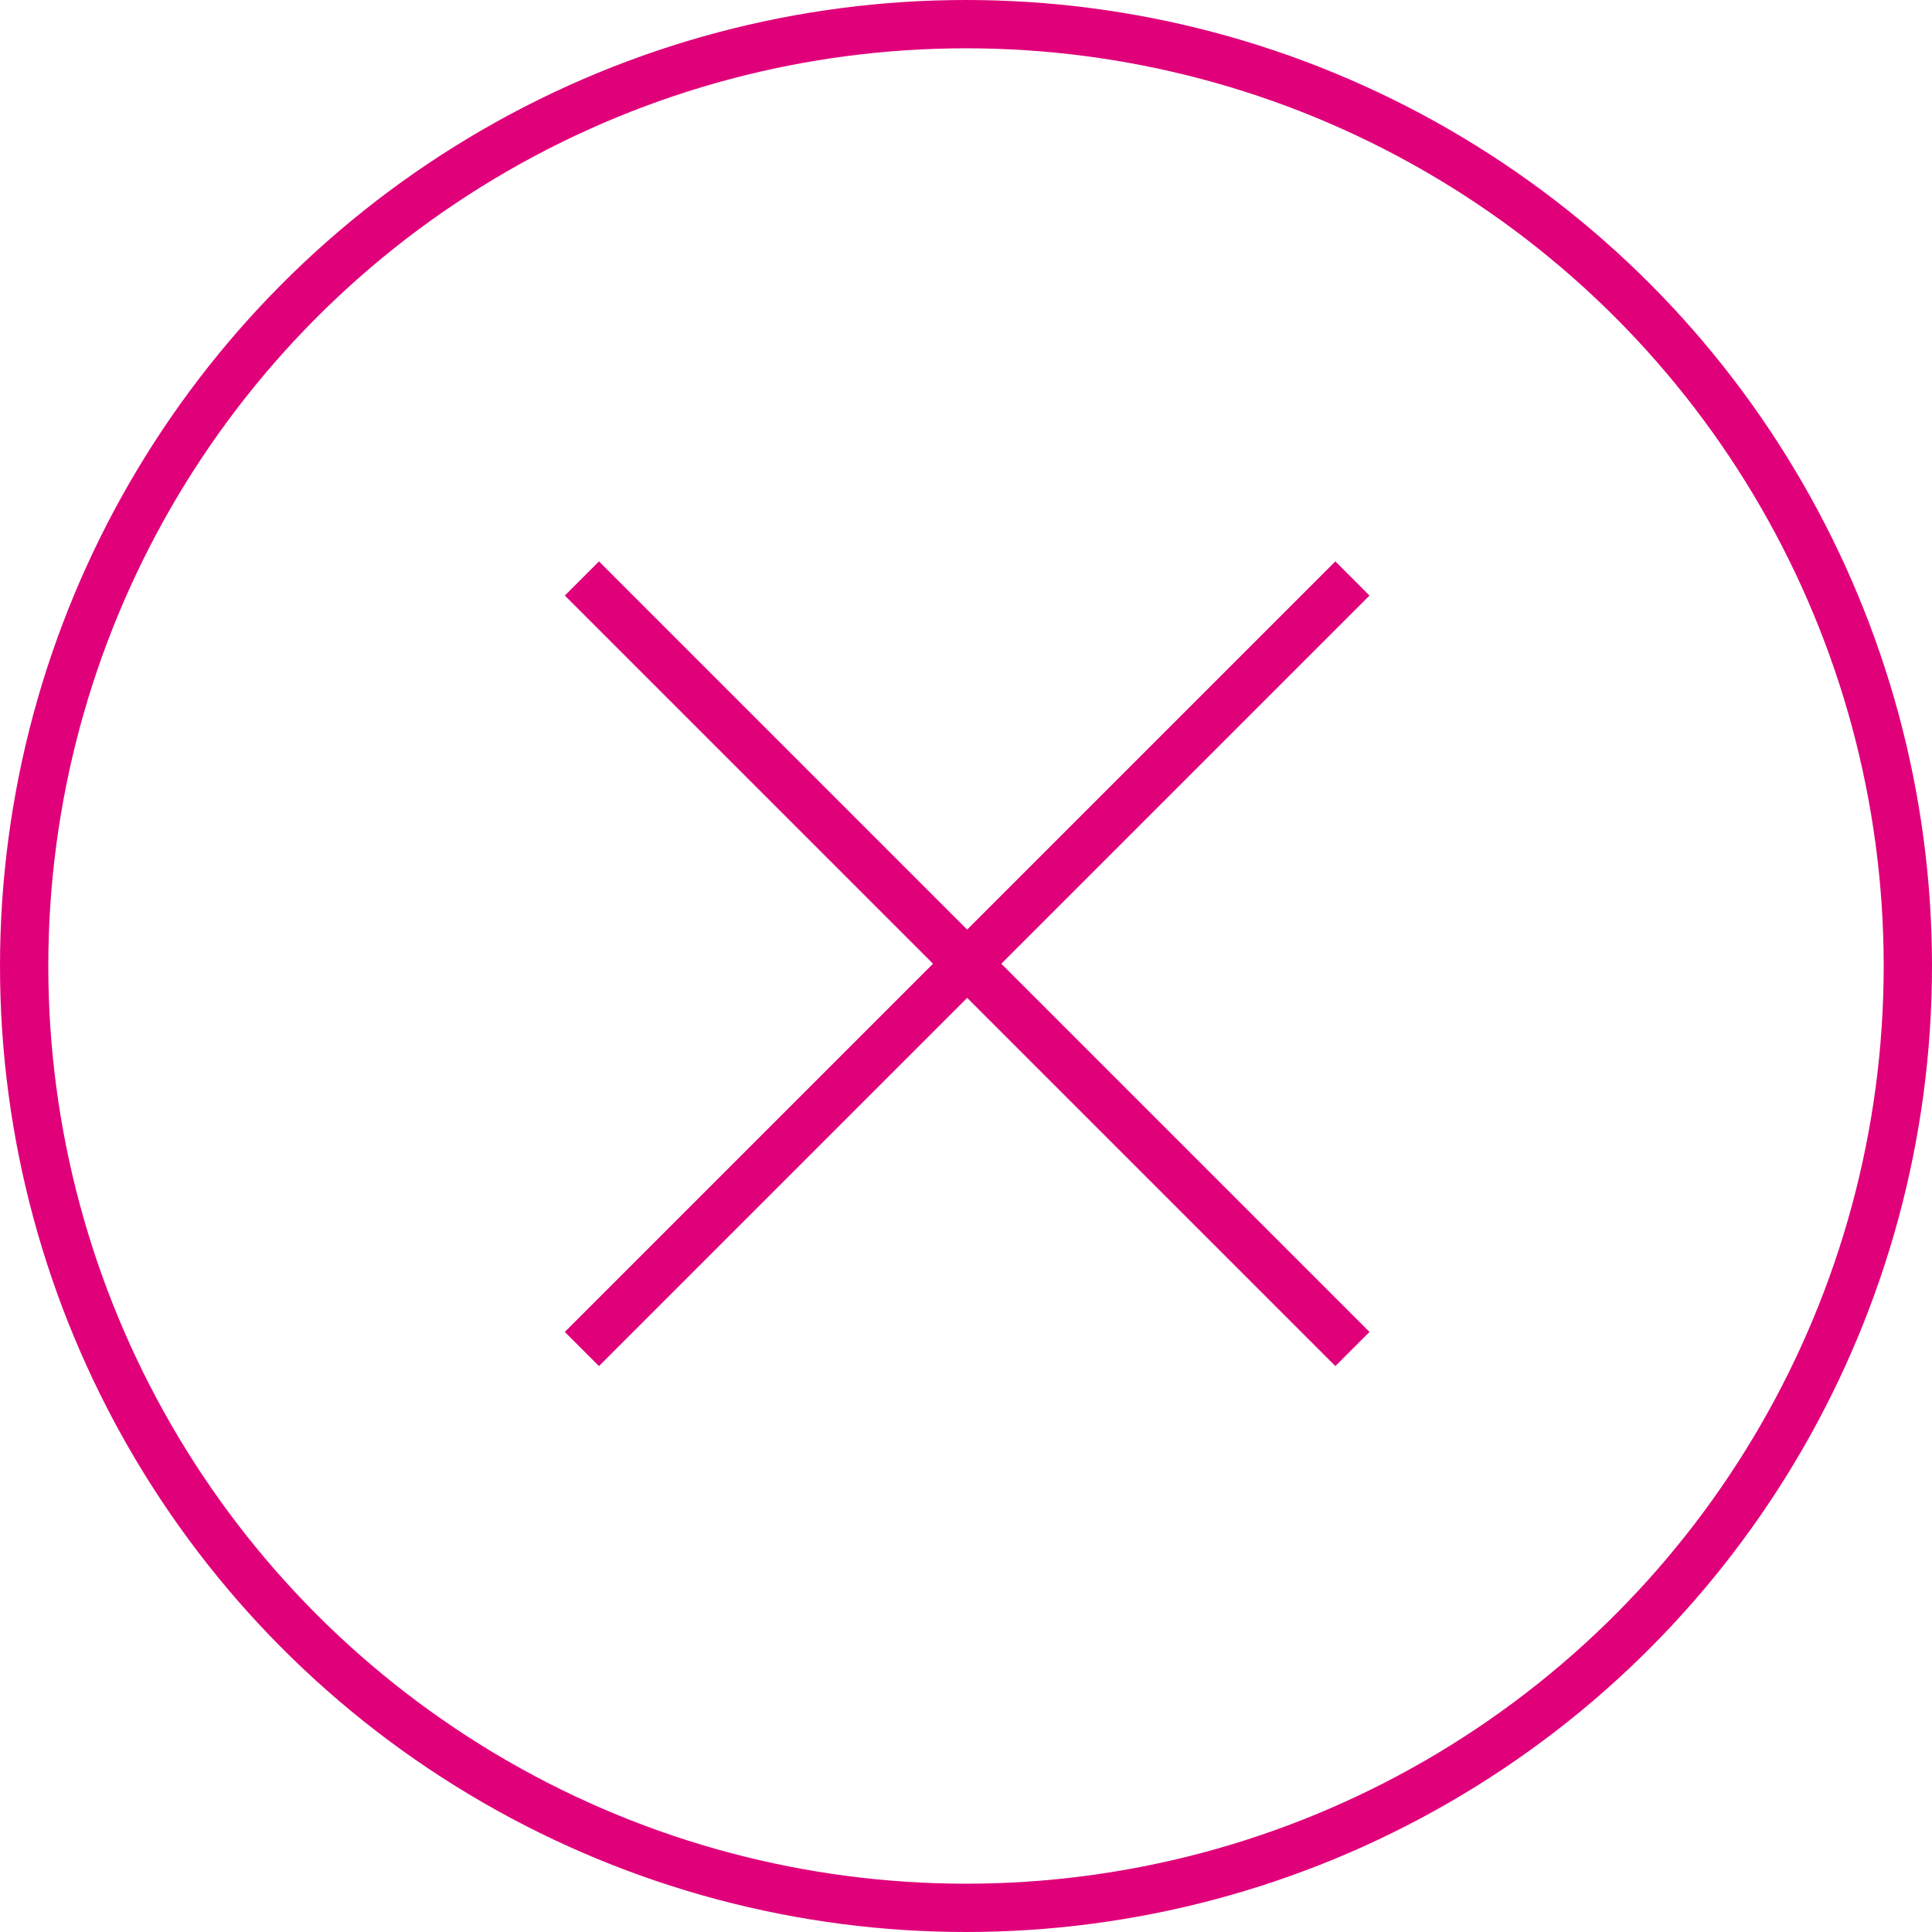 <svg xmlns="http://www.w3.org/2000/svg" width="40" height="40" viewBox="0 0 40 40">
    <g data-name="Group 119">
        <g data-name="Group 118">
            <path data-name="Line 28" transform="rotate(45 -.457 39.788)" style="stroke:#e0007a;fill:none" d="M0 0v22.561"/>
            <path data-name="Line 29" transform="rotate(135 8.216 19.764)" style="stroke:#e0007a;fill:none" d="M0 0v22.561"/>
        </g>
        <g data-name="Ellipse 11" style="stroke:#e0007a;fill:none">
            <circle cx="20" cy="20" r="20" style="stroke:none"/>
            <circle cx="20" cy="20" r="19.5" style="fill:none"/>
        </g>
    </g>
</svg>
